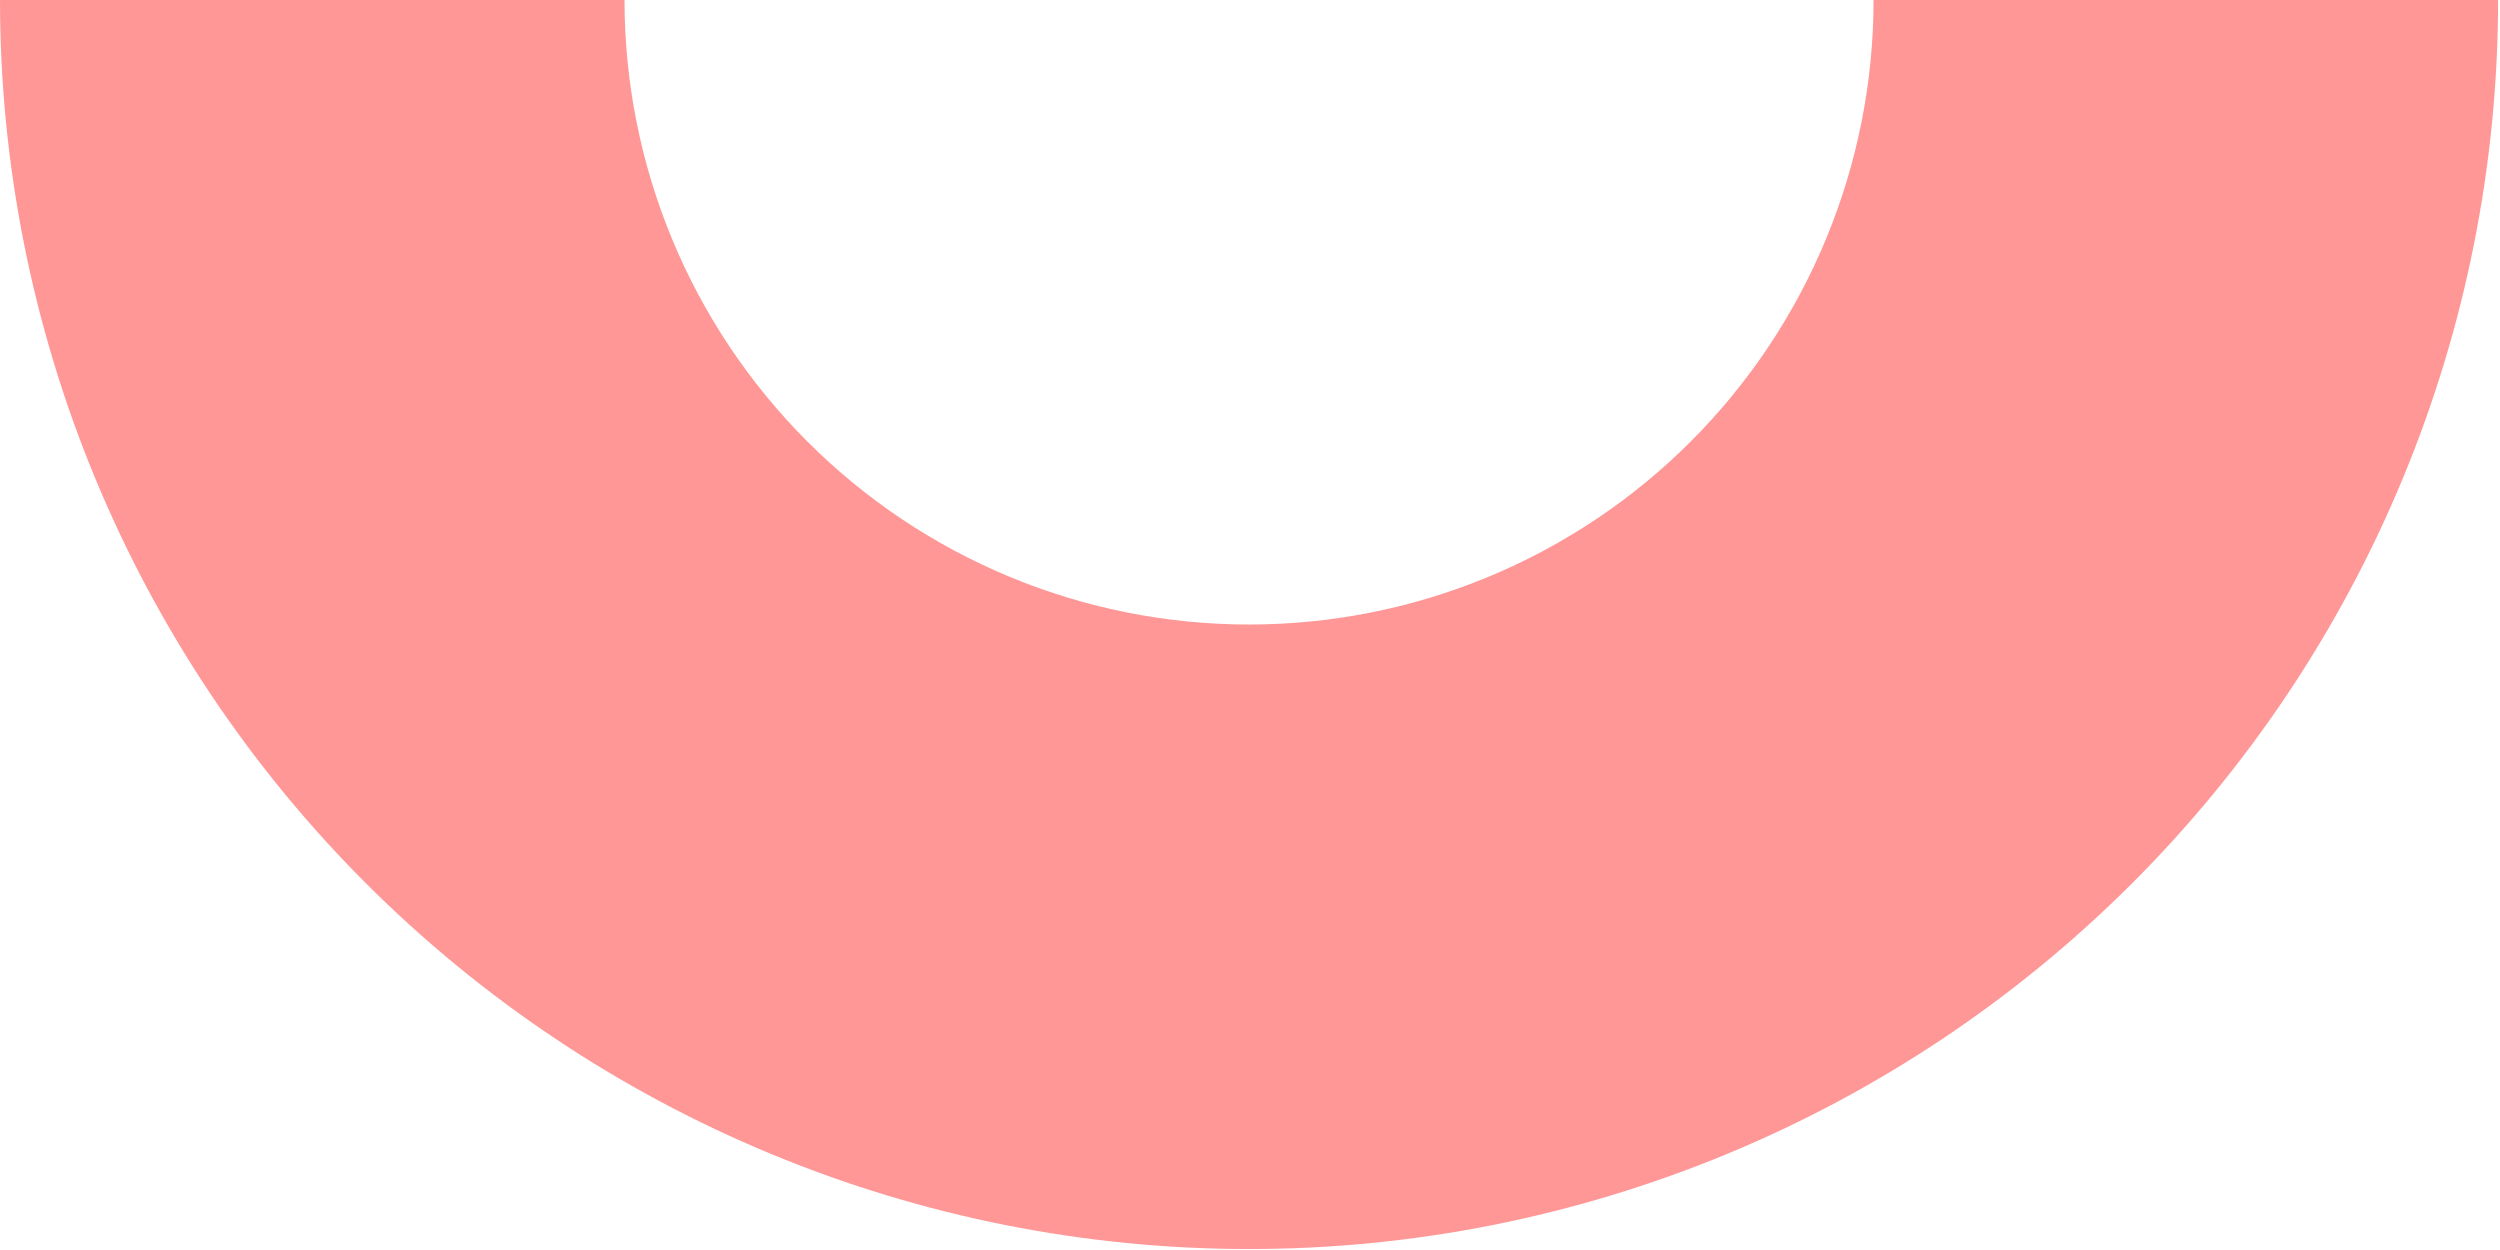 <svg width="552" height="276" viewBox="0 0 552 276" fill="none" xmlns="http://www.w3.org/2000/svg">
<path d="M551.575 -0C551.575 36.217 544.441 72.079 530.582 105.539C516.722 138.999 496.408 169.402 470.798 195.011C445.189 220.62 414.787 240.934 381.327 254.794C347.866 268.654 312.004 275.787 275.787 275.787C239.57 275.787 203.708 268.654 170.248 254.794C136.788 240.934 106.385 220.62 80.776 195.011C55.167 169.402 34.853 138.999 20.993 105.539C7.133 72.079 -3.16618e-06 36.217 0 -0L137.894 -0C137.894 18.108 141.46 36.039 148.39 52.769C155.32 69.499 165.477 84.701 178.282 97.505C191.086 110.31 206.288 120.467 223.018 127.397C239.748 134.327 257.679 137.893 275.787 137.893C293.896 137.893 311.827 134.327 328.557 127.397C345.287 120.467 360.488 110.31 373.293 97.505C386.097 84.701 396.255 69.499 403.184 52.769C410.114 36.039 413.681 18.108 413.681 -0L551.575 -0Z" fill="#FF9797"/>
</svg>
